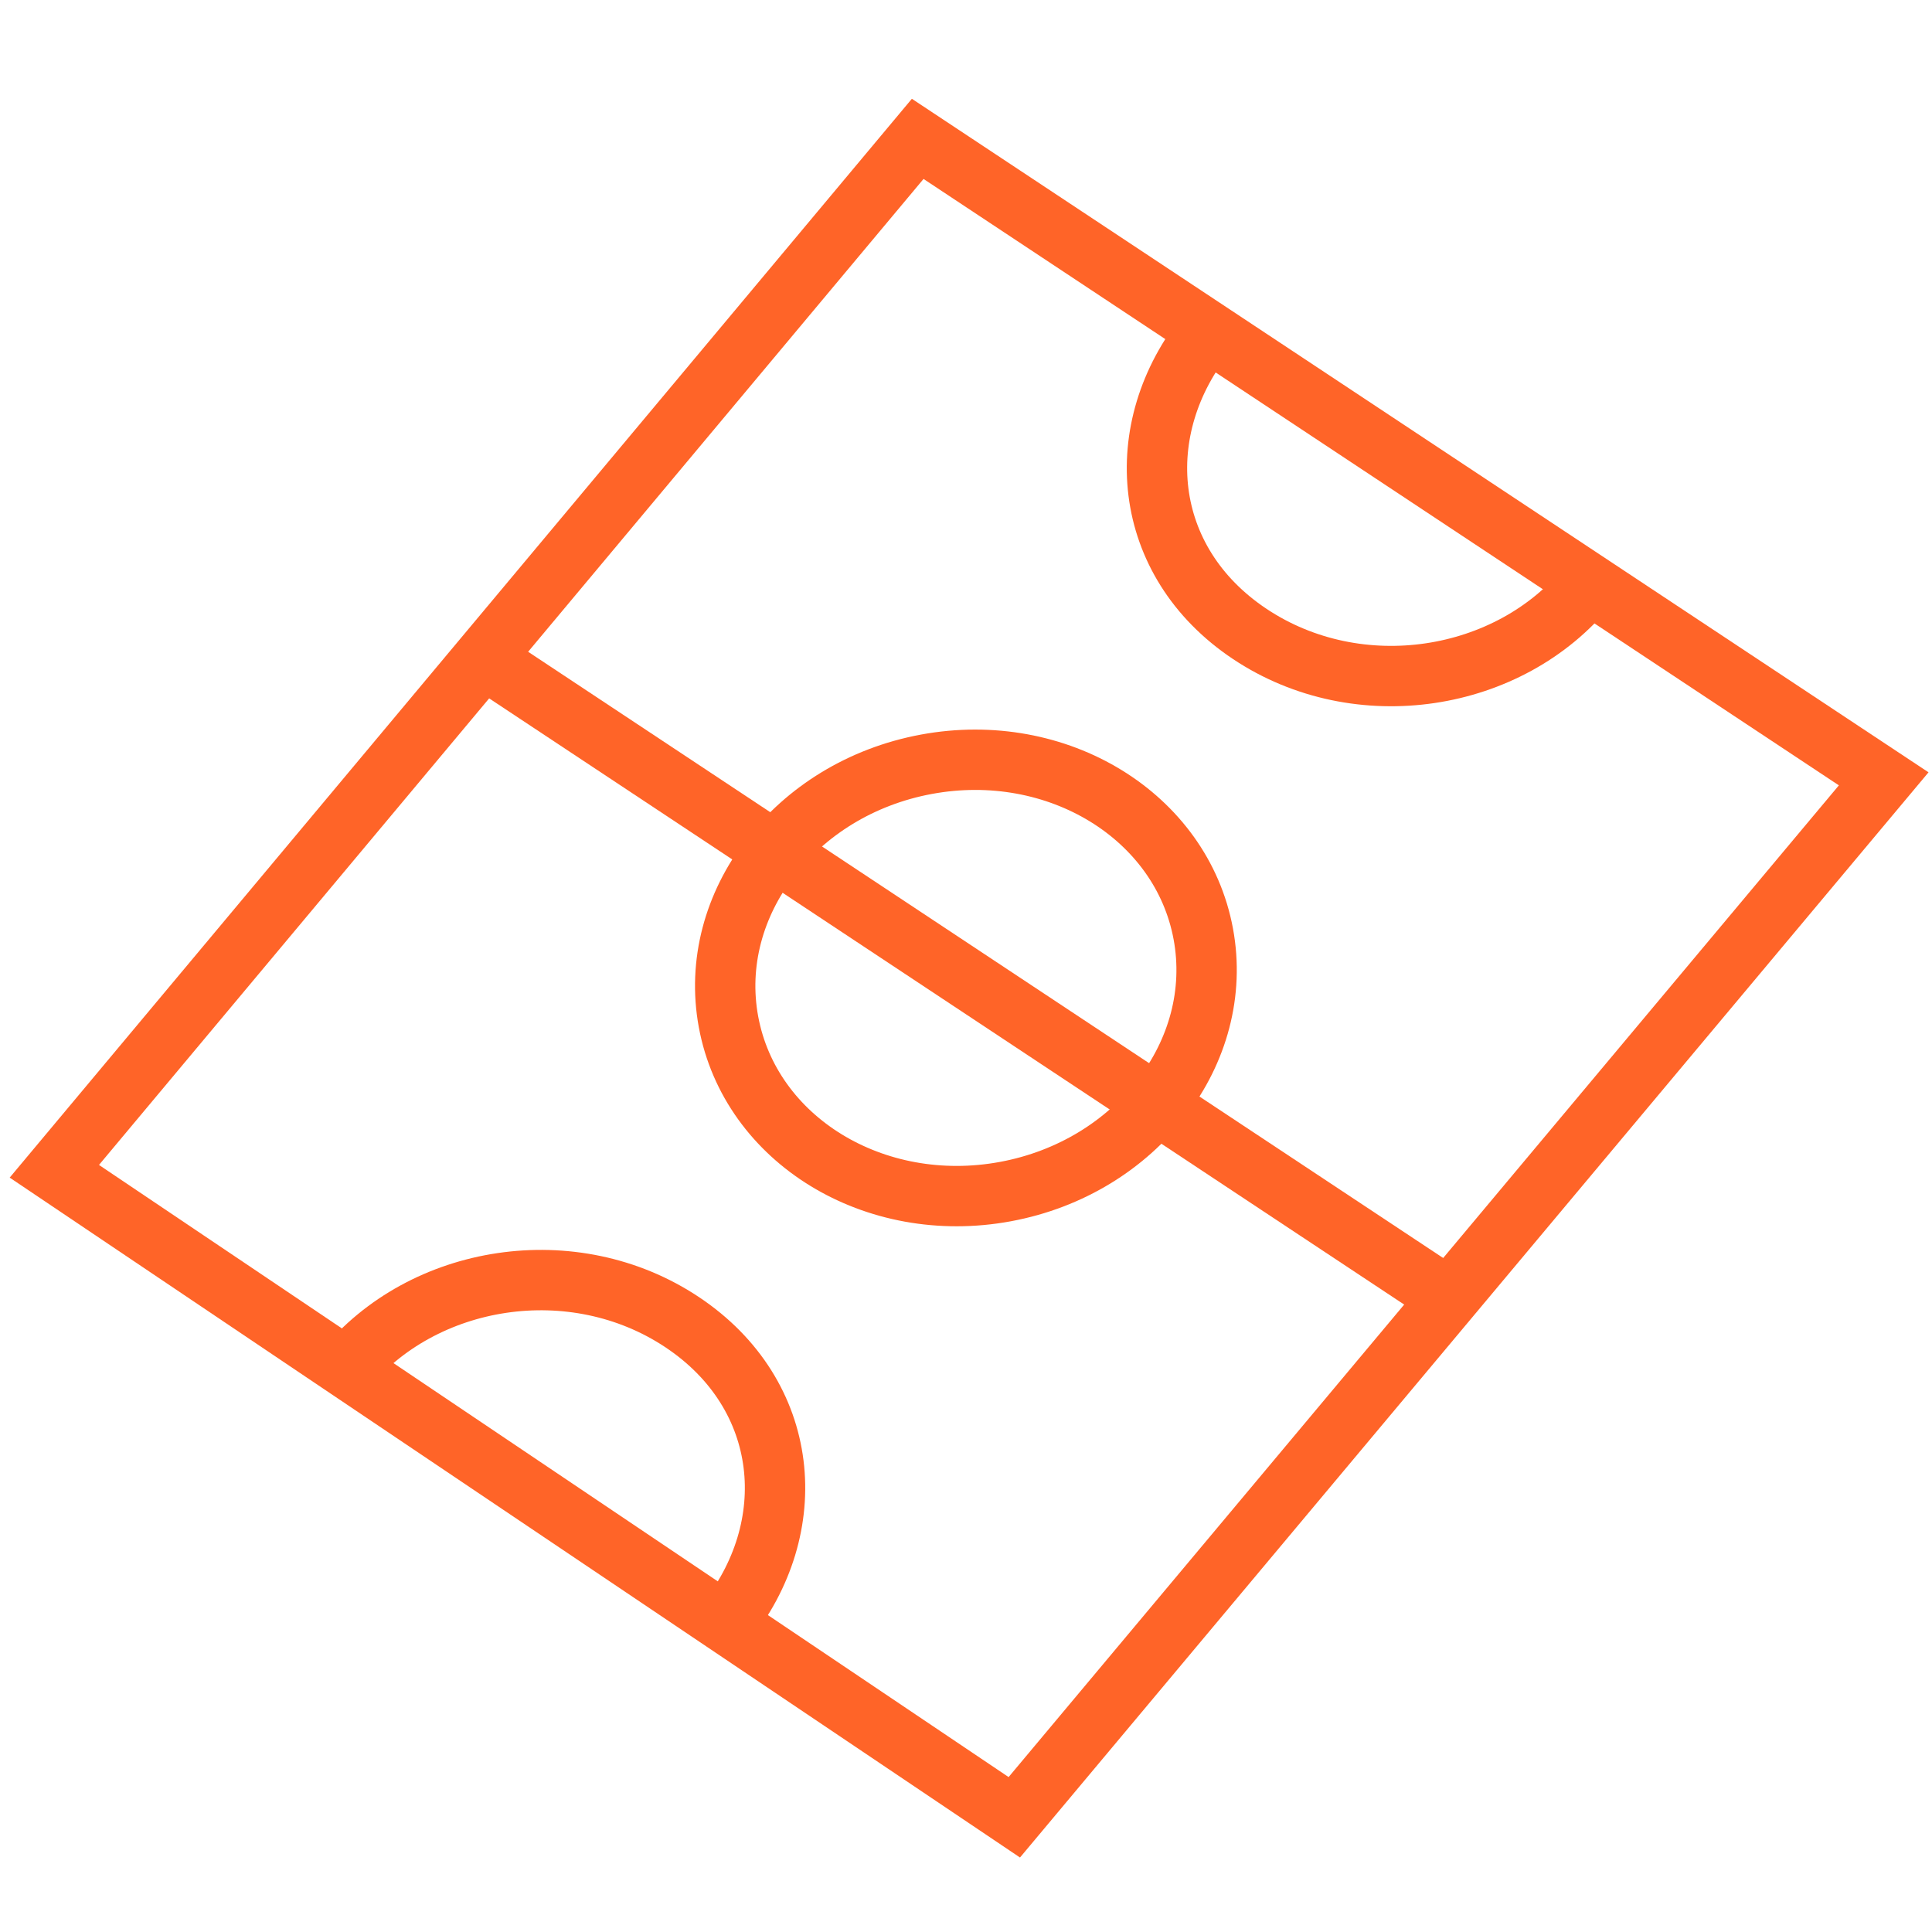 <svg xmlns="http://www.w3.org/2000/svg" xmlns:xlink="http://www.w3.org/1999/xlink" x="0px" y="0px" viewBox="0 0 32 32" style="enable-background:new 0 0 32 32;" xml:space="preserve"><style type="text/css">	.st0{display:none;}	.st1{display:inline;}	.st2{fill:none;stroke:#FF6428;stroke-miterlimit:10;}			.st3{clip-path:url(#SVGID_00000104687541396208132510000010652858771220026274_);fill:none;stroke:#FF6428;stroke-width:0.967;stroke-miterlimit:10;}	.st4{clip-path:url(#SVGID_00000104687541396208132510000010652858771220026274_);}			.st5{clip-path:url(#SVGID_00000023995076799226123600000013240188101005589155_);fill:none;stroke:#FF6428;stroke-width:0.967;stroke-miterlimit:10;}</style><g id="Camada_1" class="st0">	<g id="Camada_1_00000008834728156822862030000010460703132553974924_">		<g class="st1">			<circle class="st2" cx="10.1" cy="10.1" r="2"></circle>			<path class="st2" d="M6.6,6.5c2.9-2.9,7.7-2.9,10.6,0c2,2,2.6,4.9,1.9,7.5l9.4,9.4L28.1,28l-4.6,0.4v-2.8l-1.2-1.2h-2.8v-2.8    l-1.1-1.1h-2.8L14.1,19c-2.6,0.8-5.5,0.2-7.5-1.9C3.6,14.2,3.6,9.5,6.6,6.5z"></path>		</g>	</g>	<g id="Camada_2_00000065045864100130732580000014296919189345802116_">		<g class="st1">			<path class="st2" d="M16,2.6c-4.8,0-8.8,3.9-8.8,8.8c0,9.2,8.8,15.7,8.8,15.7s8.8-6.5,8.8-15.8C24.8,6.6,20.8,2.6,16,2.6z"></path>			<circle class="st2" cx="16" cy="11.4" r="4.4"></circle>			<path class="st2" d="M19.8,23.5c2.3,0.5,3.8,1.6,3.8,2.7c0,1.8-3.4,3.2-7.6,3.2s-7.6-1.4-7.6-3.2c0-1.2,1.5-2.2,3.8-2.7"></path>		</g>	</g>	<g id="Camada_3">		<g class="st1">			<g>				<polyline class="st2" points="12.4,4 4,4 4,12.4     "></polyline>				<polyline class="st2" points="19.6,28 28,28 28,19.6     "></polyline>				<polyline class="st2" points="28,12.4 28,4 19.6,4     "></polyline>				<polyline class="st2" points="4,19.6 4,28 12.4,28     "></polyline>			</g>			<line class="st2" x1="4" y1="4" x2="12.4" y2="12.4"></line>			<line class="st2" x1="28" y1="4" x2="19.6" y2="12.4"></line>			<line class="st2" x1="4" y1="28" x2="12.4" y2="19.6"></line>			<line class="st2" x1="28" y1="28" x2="19.6" y2="19.6"></line>		</g>	</g>	<g id="Camada_4">		<g class="st1">			<polygon class="st2" points="17.1,27.7 27.3,27.3 27.7,17.1 14.9,4.3 4.3,14.9    "></polygon>			<circle class="st2" cx="13.2" cy="13.2" r="2"></circle>		</g>	</g>	<g class="st1">		<g>			<defs>				<rect id="SVGID_1_" x="-5.7" y="-4" width="46.4" height="40.9"></rect>			</defs>			<clipPath id="SVGID_00000065072860135377659690000014089876639010259100_">				<use xlink:href="#SVGID_1_" style="overflow:visible;"></use>			</clipPath>							<line style="clip-path:url(#SVGID_00000065072860135377659690000014089876639010259100_);fill:none;stroke:#FF6428;stroke-width:0.967;stroke-miterlimit:10;" x1="-1.1" y1="30" x2="36" y2="30"></line>			<g style="clip-path:url(#SVGID_00000065072860135377659690000014089876639010259100_);">				<defs>					<rect id="SVGID_00000040545139716888164890000005568795927998525347_" x="-5.7" y="-4" width="46.4" height="40.9"></rect>				</defs>				<clipPath id="SVGID_00000031898850232343081840000008883724501969704869_">					<use xlink:href="#SVGID_00000040545139716888164890000005568795927998525347_" style="overflow:visible;"></use>				</clipPath>									<path style="clip-path:url(#SVGID_00000031898850232343081840000008883724501969704869_);fill:none;stroke:#FF6428;stroke-width:0.967;stroke-miterlimit:10;" d="     M14.1,18.5c0,3.2-2.9,5.7-6.5,5.7c-3.6,0-6.5-2.6-6.5-5.7H14.1z"></path>									<line style="clip-path:url(#SVGID_00000031898850232343081840000008883724501969704869_);fill:none;stroke:#FF6428;stroke-width:0.967;stroke-miterlimit:10;" x1="5.4" y1="30" x2="5.4" y2="23.9"></line>									<line style="clip-path:url(#SVGID_00000031898850232343081840000008883724501969704869_);fill:none;stroke:#FF6428;stroke-width:0.967;stroke-miterlimit:10;" x1="9.8" y1="23.9" x2="9.8" y2="30"></line>									<rect x="3.5" y="2.8" style="clip-path:url(#SVGID_00000031898850232343081840000008883724501969704869_);fill:none;stroke:#FF6428;stroke-width:0.967;stroke-miterlimit:10;" width="8.2" height="8.7"></rect>									<line style="clip-path:url(#SVGID_00000031898850232343081840000008883724501969704869_);fill:none;stroke:#FF6428;stroke-width:0.967;stroke-miterlimit:10;" x1="6.9" y1="4.4" x2="4.9" y2="6.5"></line>									<line style="clip-path:url(#SVGID_00000031898850232343081840000008883724501969704869_);fill:none;stroke:#FF6428;stroke-width:0.967;stroke-miterlimit:10;" x1="9.9" y1="4.8" x2="5.3" y2="9.5"></line>									<line style="clip-path:url(#SVGID_00000031898850232343081840000008883724501969704869_);fill:none;stroke:#FF6428;stroke-width:0.967;stroke-miterlimit:10;" x1="10.2" y1="7.9" x2="8.3" y2="9.9"></line>									<path style="clip-path:url(#SVGID_00000031898850232343081840000008883724501969704869_);fill:none;stroke:#FF6428;stroke-width:0.967;stroke-miterlimit:10;" d="     M9.3,15.4c0-0.9-0.8-1.5-1.8-1.5c-1,0-1.8,0.7-1.8,1.5v3.1"></path>									<polyline style="clip-path:url(#SVGID_00000031898850232343081840000008883724501969704869_);fill:none;stroke:#FF6428;stroke-width:0.967;stroke-miterlimit:10;" points="     30.4,30 30.4,2.8 16.5,2.8 16.5,30     "></polyline>			</g>		</g>	</g></g><g id="Camada_2">	<g>		<polygon class="st2" points="31.2,12.9 16.8,30.1 0.9,19.4 15.2,2.3   "></polygon>		<ellipse transform="matrix(0.983 -0.182 0.182 0.983 -2.678 3.185)" class="st2" cx="16" cy="16.2" rx="4" ry="3.6"></ellipse>		<path class="st2" d="M5.7,22.7c1.3-1.6,3.8-2,5.6-0.8s2,3.4,0.7,5"></path>		<path class="st2" d="M26.3,9.7c-1.3,1.6-3.8,2-5.6,0.8s-2-3.4-0.7-5"></path>		<line class="st2" x1="24" y1="21.5" x2="8" y2="10.9"></line>	</g></g></svg>